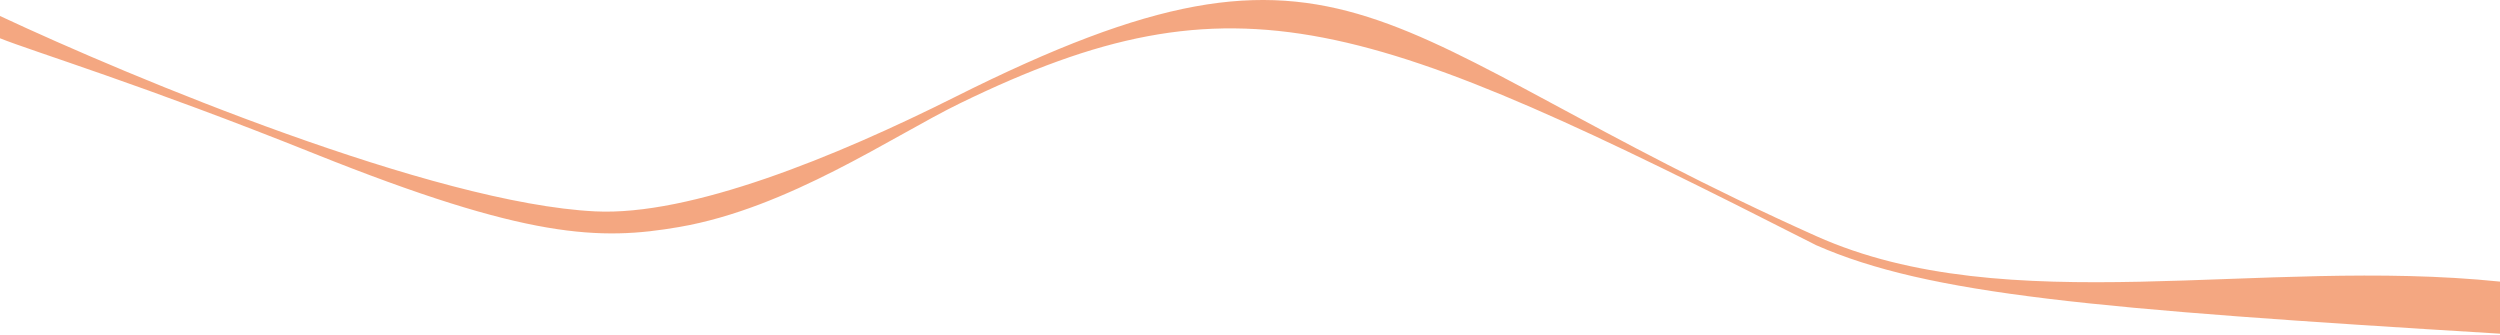 <svg width="1920" height="257" viewBox="0 0 1920 257" fill="none" xmlns="http://www.w3.org/2000/svg">
<path opacity="0.5" d="M457.119 162.339C333.284 156.255 100.974 59.602 0 12.277V29.39C25.182 39.531 109.525 65.123 241.063 117.856C405.485 183.774 460.792 184.831 521.636 174.335C605.658 159.84 685.917 104.332 737.192 79.371C950.748 -24.589 1049 12.553 1394.86 188.329C1481.39 226.315 1608 237.276 1920 256.276V216.277C1735.5 197.276 1541.92 247.17 1394.86 181.332C1053 28.277 1039 -78.723 733.691 74.373C640.963 120.871 530.138 165.927 457.119 162.339Z" fill="#EA5105"/>
</svg>
